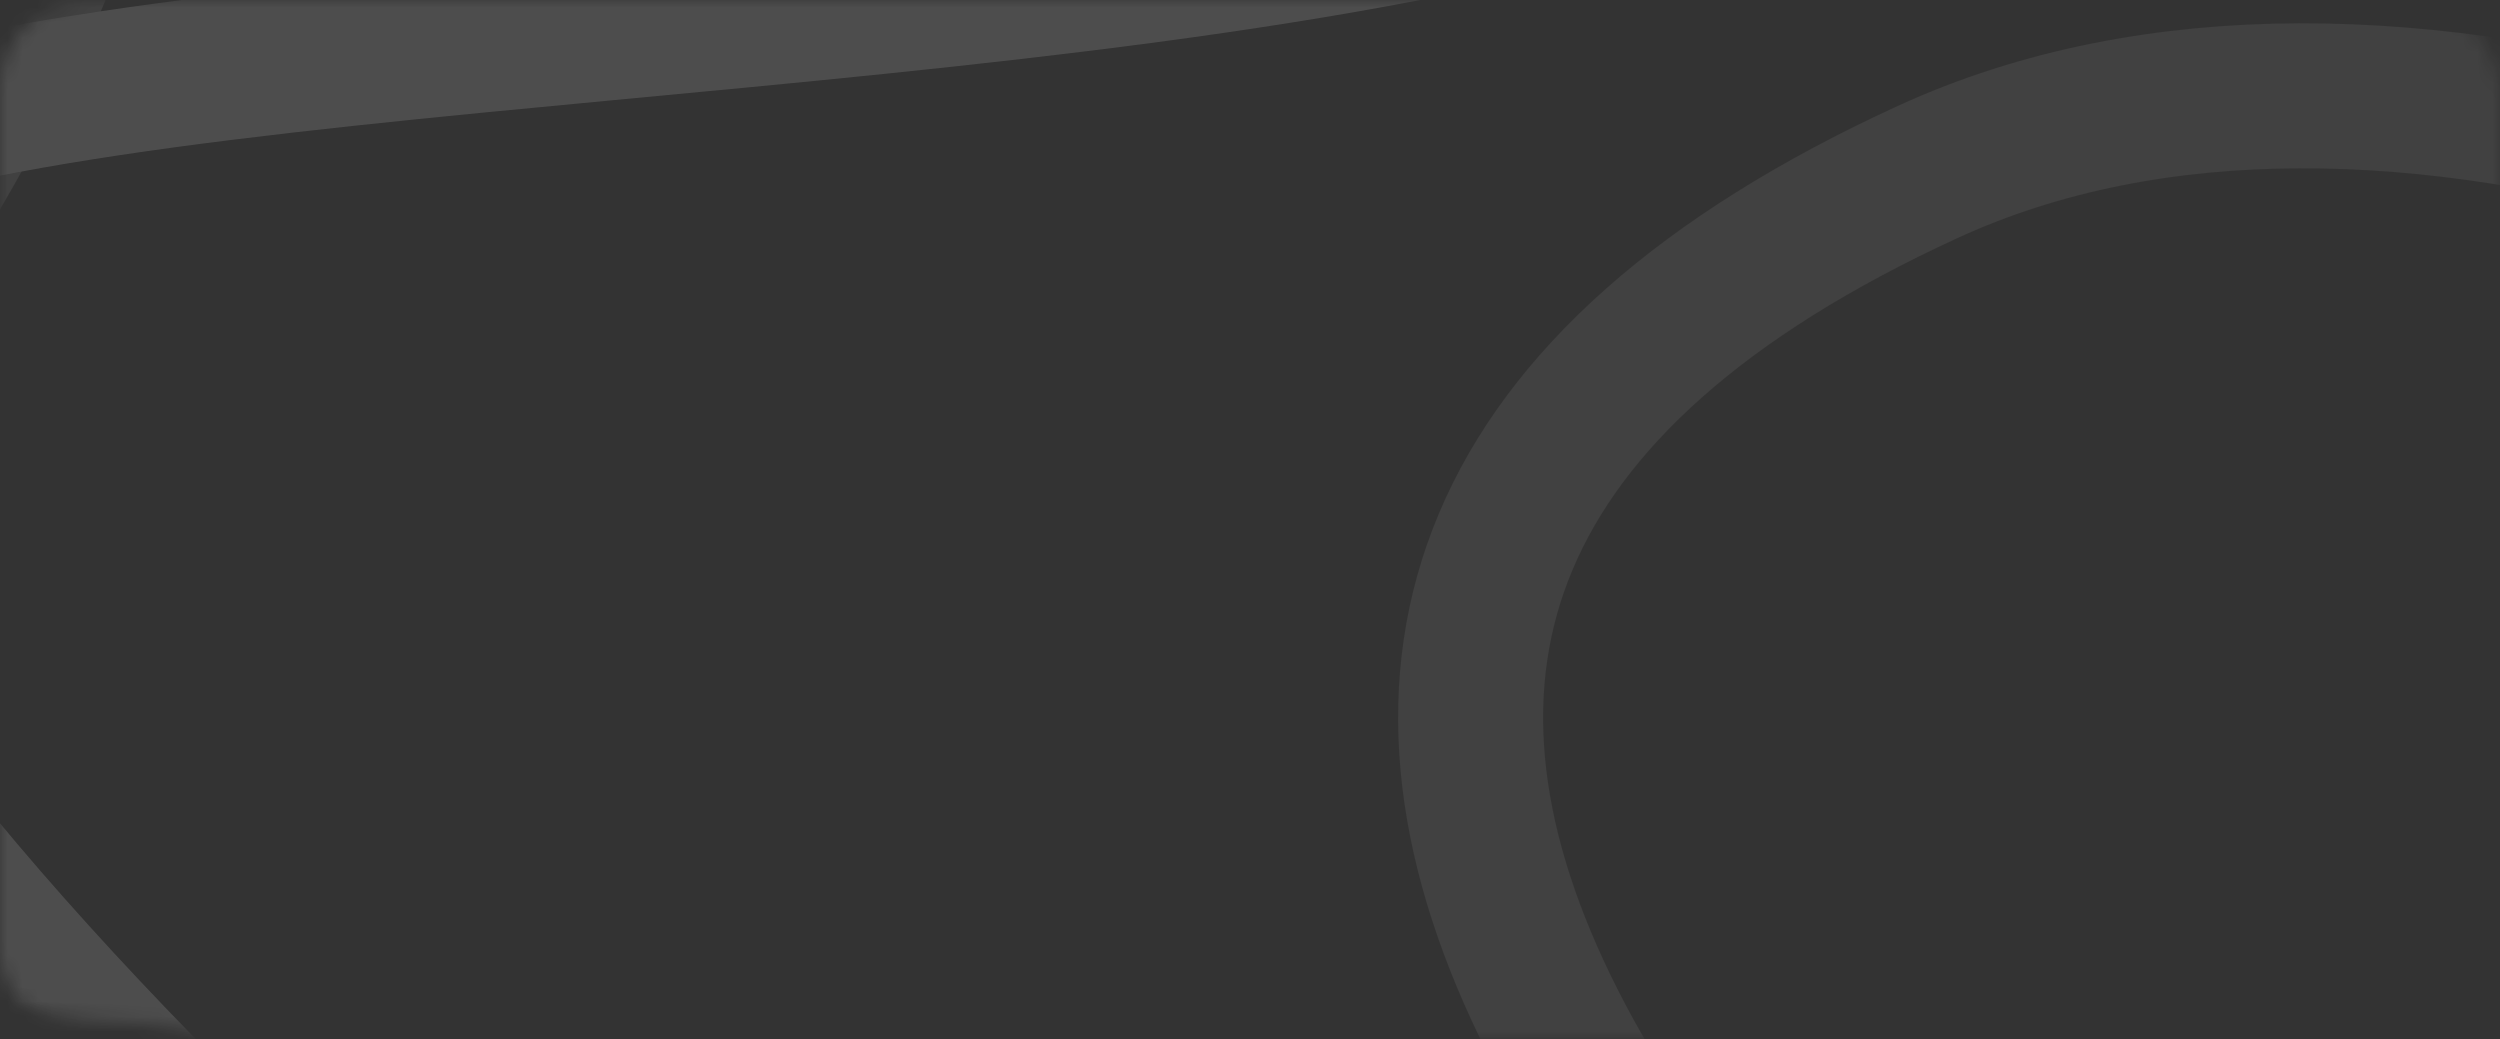 <?xml version="1.0" encoding="UTF-8"?> <svg xmlns="http://www.w3.org/2000/svg" width="166" height="69" viewBox="0 0 166 69" fill="none"><rect x="0" y="0" width="166" height="69" fill="#333333" stroke="none"/><mask id="mask0_5_391" style="mask-type:alpha" maskUnits="userSpaceOnUse" x="0" y="0" width="166" height="69"><rect width="166" height="69" rx="6" fill="#FF3E3E"></rect></mask><g mask="url(#mask0_5_391)"><g opacity="0.13"><mask id="mask1_5_391" style="mask-type:luminance" maskUnits="userSpaceOnUse" x="-278" y="-264" width="701" height="370"><path d="M331.7 104.908L421.656 -192.423L-187.657 -262.715L-277.613 34.615L331.7 104.908Z" fill="white" stroke="white" stroke-width="0.602"></path></mask><g mask="url(#mask1_5_391)"><path opacity="0.25" d="M-259.566 -231.368C-224.09 -158.619 -130.028 15.08 -41.932 -12.793C46.165 -40.666 296.197 0.799 365.964 74.698" stroke="white" stroke-width="9.632" stroke-miterlimit="10"></path><path opacity="0.25" d="M84.083 156.113C184.098 64.151 260.153 90.242 200.174 -20.109C140.196 -130.458 362.361 -32.956 394.58 80.629" stroke="white" stroke-width="9.632" stroke-miterlimit="10"></path><path opacity="0.25" d="M131.544 -358.622C118.115 -316.965 -8.187 -30.392 -164.147 -119.052C-320.107 -207.712 -378.476 -126.717 -298.646 -15.404" stroke="white" stroke-width="9.632" stroke-miterlimit="10"></path><path opacity="0.5" d="M-305.733 23.352C-249.221 -49.872 165.118 -140.802 -58.117 75.694" stroke="white" stroke-width="9.632" stroke-miterlimit="10"></path><path d="M-235.578 68.671C-234.724 27.586 -231.982 -93.883 -131.618 -108.5C-31.254 -123.116 -169.561 -214.184 -135.254 -246.609C-100.946 -279.034 4.873 -252.407 4.873 -252.407" stroke="white" stroke-width="9.632" stroke-miterlimit="10"></path><path d="M211.467 -244.793C119.46 -199.498 37.447 -158.997 119.825 -67.301C202.201 24.395 -30.851 -14.615 -23.796 22.1C-16.741 58.816 54.255 111.489 54.255 111.489" stroke="white" stroke-width="9.632" stroke-miterlimit="10"></path><path opacity="0.5" d="M177.785 138.884C103.802 88.917 67.808 39.063 127.992 11.422C188.176 -16.217 301.606 76.558 267.908 116.278" stroke="white" stroke-width="9.632" stroke-miterlimit="10"></path></g></g></g></svg> 